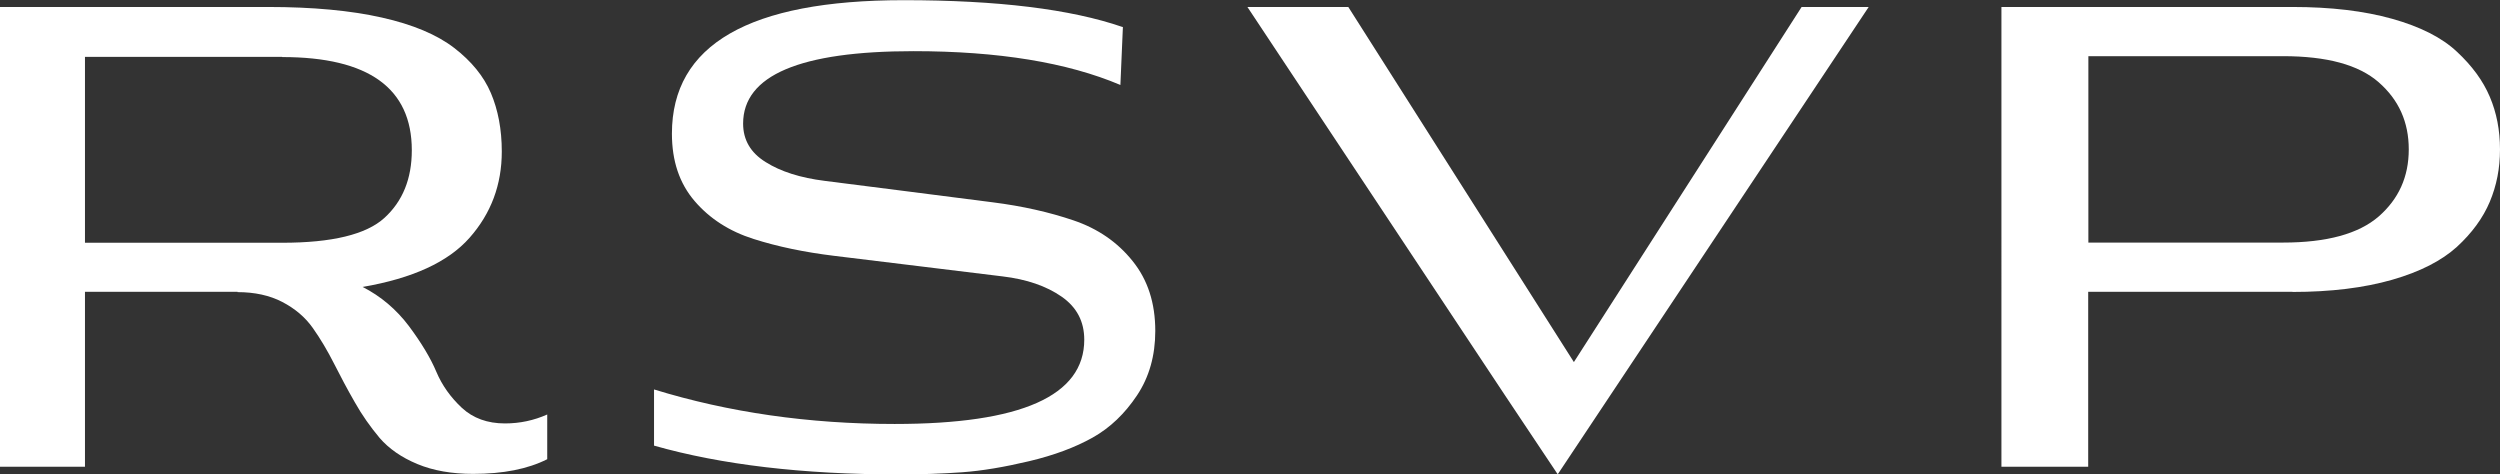 <?xml version="1.0" encoding="UTF-8"?>
<svg xmlns="http://www.w3.org/2000/svg" id="Warstwa_2" data-name="Warstwa 2" viewBox="0 0 139.75 26.52">
  <rect x="0" y="0" width="139.75" height="26.52" fill="#333333" stroke="none"/>
  <defs fill="#ffffff">
    <style>
      .cls-1 {
        fill: #ffffff;
        stroke-width: 0px;
      }
    </style>
  </defs>
  <g id="design">
    <g>
      <path class="cls-1" d="M13.28,16.31H4.75v9.78H0V.39h14.99c2.5,0,4.62.2,6.35.59,1.74.39,3.09.96,4.05,1.7.96.74,1.65,1.58,2.05,2.52.4.94.61,2.03.61,3.27,0,1.86-.6,3.46-1.8,4.82s-3.19,2.27-5.98,2.75c1.02.52,1.89,1.26,2.59,2.19.7.94,1.21,1.79,1.53,2.55s.8,1.43,1.43,2.02c.63.58,1.43.87,2.41.87.83,0,1.62-.17,2.36-.5v2.5c-1.09.55-2.47.82-4.14.82-1.19,0-2.23-.18-3.12-.55-.89-.37-1.59-.86-2.11-1.46-.51-.61-.98-1.27-1.39-2-.42-.73-.8-1.45-1.16-2.16-.36-.71-.75-1.37-1.18-1.98s-1-1.09-1.71-1.46c-.71-.37-1.55-.55-2.5-.55ZM15.77,3.18H4.75v10.39h11.03c2.78,0,4.69-.46,5.71-1.39,1.02-.93,1.53-2.19,1.53-3.78,0-3.47-2.42-5.21-7.24-5.21Z" fill="#ffffff"></path>
      <path class="cls-1" d="M62.77,1.5l-.14,3.25c-2.97-1.26-6.83-1.89-11.56-1.89-6.35,0-9.53,1.35-9.53,4.05,0,.91.42,1.63,1.26,2.15.84.53,1.94.88,3.3,1.05,1.36.17,2.85.36,4.48.57,1.63.21,3.27.42,4.92.63,1.65.21,3.16.55,4.51,1.01,1.36.46,2.46,1.22,3.3,2.27.85,1.05,1.27,2.35,1.27,3.91,0,1.38-.34,2.58-1.02,3.6-.68,1.02-1.5,1.81-2.48,2.36-.98.55-2.16.99-3.55,1.32-1.39.33-2.64.54-3.75.62s-2.29.12-3.55.12c-5.35,0-9.91-.54-13.67-1.61v-3.14c4.16,1.28,8.65,1.93,13.45,1.93,7.07,0,10.6-1.57,10.6-4.71,0-1.02-.42-1.82-1.27-2.41-.85-.59-1.95-.97-3.3-1.13-1.36-.17-2.86-.35-4.5-.55s-3.28-.4-4.92-.6-3.14-.51-4.49-.94c-1.36-.43-2.46-1.14-3.3-2.12-.85-.99-1.27-2.24-1.27-3.77,0-4.97,4.32-7.46,12.95-7.46,5.26,0,9.34.5,12.24,1.5Z" fill="#ffffff"></path>
      <path class="cls-1" d="M87.08,26.52l-2.93-4.39L69.73.39h5.64l12.61,19.85L100.71.39h3.75l-17.38,26.12Z" fill="#ffffff"></path>
      <path class="cls-1" d="M128.15,16.31h-11.42v9.78h-4.85V.39h16.27c2.14,0,4,.22,5.57.66,1.57.44,2.78,1.05,3.62,1.84.84.78,1.46,1.62,1.84,2.52.38.89.57,1.87.57,2.94s-.19,2.02-.57,2.93c-.38.9-.99,1.74-1.84,2.52-.85.77-2.05,1.39-3.62,1.84-1.57.45-3.43.68-5.57.68ZM127.62,3.14h-10.88v10.42h10.88c2.45,0,4.23-.49,5.35-1.46,1.12-.98,1.68-2.22,1.68-3.75s-.56-2.77-1.68-3.75c-1.12-.98-2.9-1.46-5.35-1.46Z" fill="#ffffff"></path>
    </g>
  </g>
</svg>
